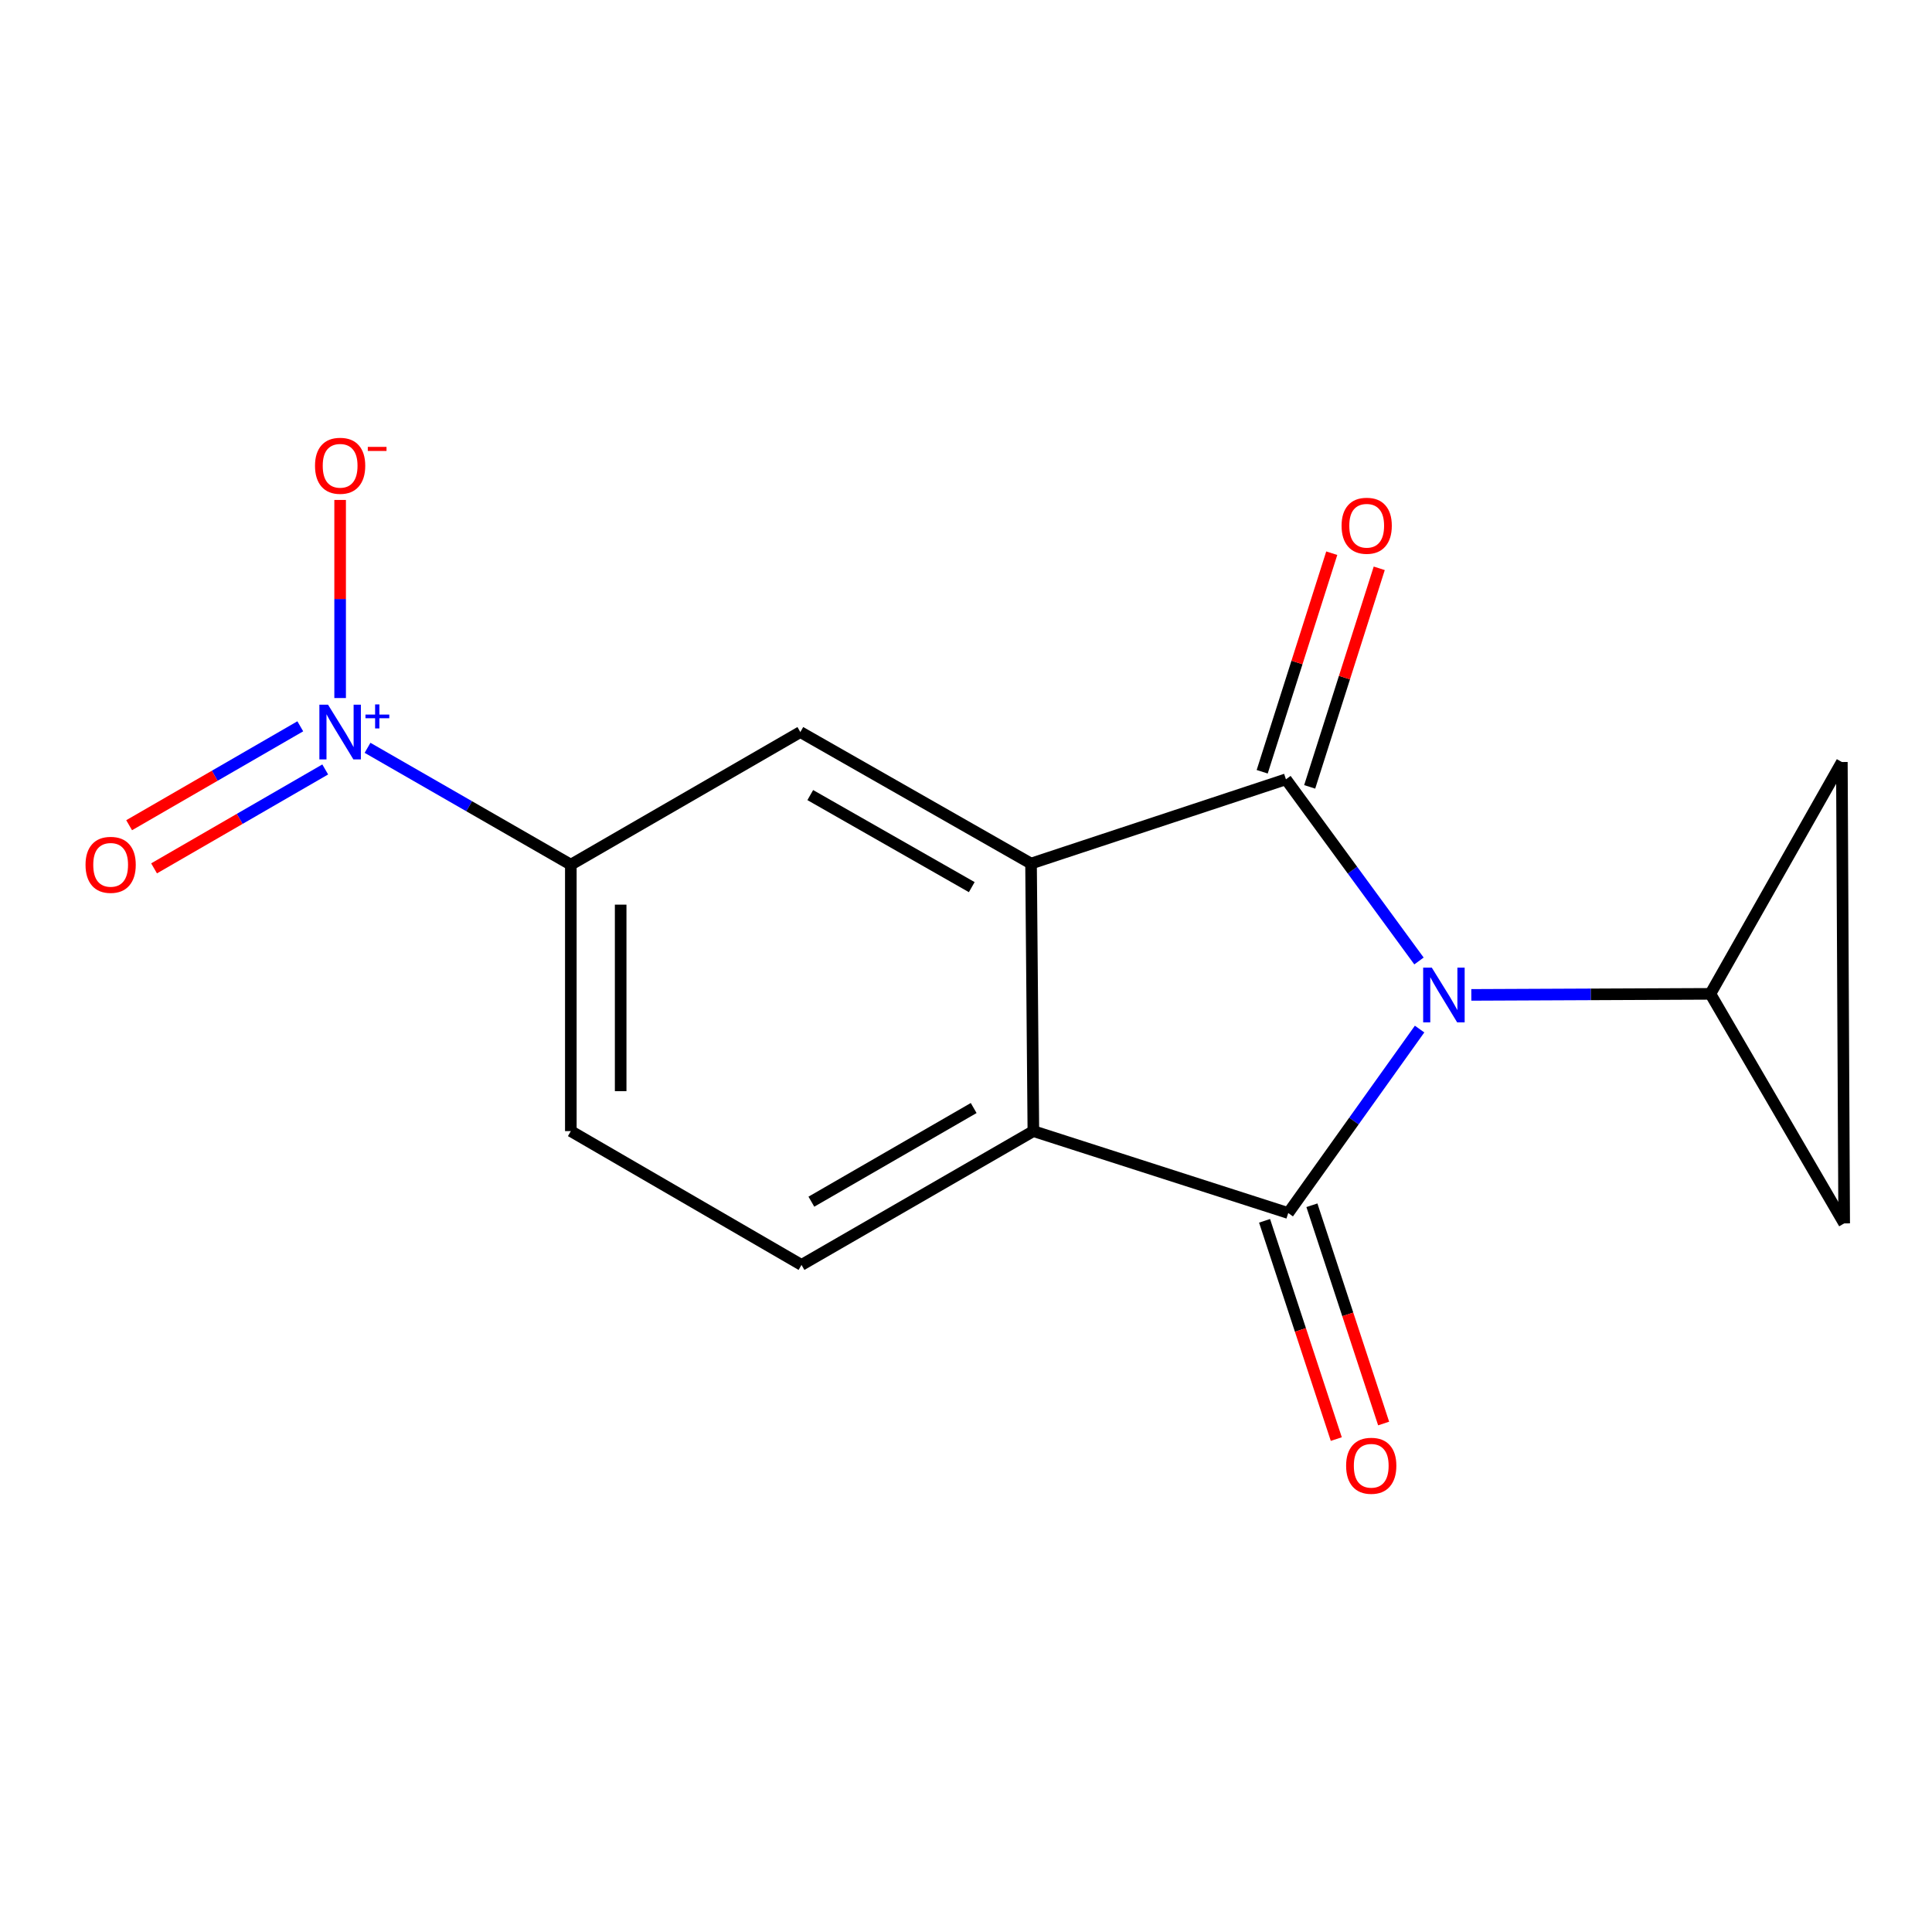 <?xml version='1.0' encoding='iso-8859-1'?>
<svg version='1.1' baseProfile='full'
              xmlns='http://www.w3.org/2000/svg'
                      xmlns:rdkit='http://www.rdkit.org/xml'
                      xmlns:xlink='http://www.w3.org/1999/xlink'
                  xml:space='preserve'
width='1000px' height='1000px' viewBox='0 0 1000 1000'>
<!-- END OF HEADER -->
<rect style='opacity:1.0;fill:#FFFFFF;stroke:none' width='1000' height='1000' x='0' y='0'> </rect>
<path class='bond-0' d='M 734.461,497.399 L 700.03,450.387' style='fill:none;fill-rule:evenodd;stroke:#0000FF;stroke-width:6px;stroke-linecap:butt;stroke-linejoin:miter;stroke-opacity:1' />
<path class='bond-0' d='M 700.03,450.387 L 665.599,403.375' style='fill:none;fill-rule:evenodd;stroke:#000000;stroke-width:6px;stroke-linecap:butt;stroke-linejoin:miter;stroke-opacity:1' />
<path class='bond-1' d='M 734.779,532.645 L 700.784,580.255' style='fill:none;fill-rule:evenodd;stroke:#0000FF;stroke-width:6px;stroke-linecap:butt;stroke-linejoin:miter;stroke-opacity:1' />
<path class='bond-1' d='M 700.784,580.255 L 666.789,627.865' style='fill:none;fill-rule:evenodd;stroke:#000000;stroke-width:6px;stroke-linecap:butt;stroke-linejoin:miter;stroke-opacity:1' />
<path class='bond-5' d='M 761.553,514.956 L 823.421,514.686' style='fill:none;fill-rule:evenodd;stroke:#0000FF;stroke-width:6px;stroke-linecap:butt;stroke-linejoin:miter;stroke-opacity:1' />
<path class='bond-5' d='M 823.421,514.686 L 885.29,514.416' style='fill:none;fill-rule:evenodd;stroke:#000000;stroke-width:6px;stroke-linecap:butt;stroke-linejoin:miter;stroke-opacity:1' />
<path class='bond-2' d='M 665.599,403.375 L 533.665,446.98' style='fill:none;fill-rule:evenodd;stroke:#000000;stroke-width:6px;stroke-linecap:butt;stroke-linejoin:miter;stroke-opacity:1' />
<path class='bond-11' d='M 677.889,407.286 L 695.892,350.723' style='fill:none;fill-rule:evenodd;stroke:#000000;stroke-width:6px;stroke-linecap:butt;stroke-linejoin:miter;stroke-opacity:1' />
<path class='bond-11' d='M 695.892,350.723 L 713.894,294.159' style='fill:none;fill-rule:evenodd;stroke:#FF0000;stroke-width:6px;stroke-linecap:butt;stroke-linejoin:miter;stroke-opacity:1' />
<path class='bond-11' d='M 653.31,399.463 L 671.313,342.9' style='fill:none;fill-rule:evenodd;stroke:#000000;stroke-width:6px;stroke-linecap:butt;stroke-linejoin:miter;stroke-opacity:1' />
<path class='bond-11' d='M 671.313,342.9 L 689.316,286.336' style='fill:none;fill-rule:evenodd;stroke:#FF0000;stroke-width:6px;stroke-linecap:butt;stroke-linejoin:miter;stroke-opacity:1' />
<path class='bond-3' d='M 666.789,627.865 L 534.869,585.464' style='fill:none;fill-rule:evenodd;stroke:#000000;stroke-width:6px;stroke-linecap:butt;stroke-linejoin:miter;stroke-opacity:1' />
<path class='bond-12' d='M 654.537,631.892 L 673.099,688.377' style='fill:none;fill-rule:evenodd;stroke:#000000;stroke-width:6px;stroke-linecap:butt;stroke-linejoin:miter;stroke-opacity:1' />
<path class='bond-12' d='M 673.099,688.377 L 691.661,744.862' style='fill:none;fill-rule:evenodd;stroke:#FF0000;stroke-width:6px;stroke-linecap:butt;stroke-linejoin:miter;stroke-opacity:1' />
<path class='bond-12' d='M 679.041,623.839 L 697.603,680.324' style='fill:none;fill-rule:evenodd;stroke:#000000;stroke-width:6px;stroke-linecap:butt;stroke-linejoin:miter;stroke-opacity:1' />
<path class='bond-12' d='M 697.603,680.324 L 716.165,736.81' style='fill:none;fill-rule:evenodd;stroke:#FF0000;stroke-width:6px;stroke-linecap:butt;stroke-linejoin:miter;stroke-opacity:1' />
<path class='bond-6' d='M 533.665,446.98 L 414.255,378.914' style='fill:none;fill-rule:evenodd;stroke:#000000;stroke-width:6px;stroke-linecap:butt;stroke-linejoin:miter;stroke-opacity:1' />
<path class='bond-6' d='M 502.98,459.179 L 419.393,411.533' style='fill:none;fill-rule:evenodd;stroke:#000000;stroke-width:6px;stroke-linecap:butt;stroke-linejoin:miter;stroke-opacity:1' />
<path class='bond-17' d='M 533.665,446.98 L 534.869,585.464' style='fill:none;fill-rule:evenodd;stroke:#000000;stroke-width:6px;stroke-linecap:butt;stroke-linejoin:miter;stroke-opacity:1' />
<path class='bond-10' d='M 534.869,585.464 L 414.857,654.719' style='fill:none;fill-rule:evenodd;stroke:#000000;stroke-width:6px;stroke-linecap:butt;stroke-linejoin:miter;stroke-opacity:1' />
<path class='bond-10' d='M 503.975,573.511 L 419.966,621.99' style='fill:none;fill-rule:evenodd;stroke:#000000;stroke-width:6px;stroke-linecap:butt;stroke-linejoin:miter;stroke-opacity:1' />
<path class='bond-4' d='M 190.234,387.067 L 242.847,417.31' style='fill:none;fill-rule:evenodd;stroke:#0000FF;stroke-width:6px;stroke-linecap:butt;stroke-linejoin:miter;stroke-opacity:1' />
<path class='bond-4' d='M 242.847,417.31 L 295.461,447.554' style='fill:none;fill-rule:evenodd;stroke:#000000;stroke-width:6px;stroke-linecap:butt;stroke-linejoin:miter;stroke-opacity:1' />
<path class='bond-13' d='M 176.05,361.306 L 176.05,310.039' style='fill:none;fill-rule:evenodd;stroke:#0000FF;stroke-width:6px;stroke-linecap:butt;stroke-linejoin:miter;stroke-opacity:1' />
<path class='bond-13' d='M 176.05,310.039 L 176.05,258.771' style='fill:none;fill-rule:evenodd;stroke:#FF0000;stroke-width:6px;stroke-linecap:butt;stroke-linejoin:miter;stroke-opacity:1' />
<path class='bond-14' d='M 155.428,375.936 L 111.133,401.532' style='fill:none;fill-rule:evenodd;stroke:#0000FF;stroke-width:6px;stroke-linecap:butt;stroke-linejoin:miter;stroke-opacity:1' />
<path class='bond-14' d='M 111.133,401.532 L 66.838,427.129' style='fill:none;fill-rule:evenodd;stroke:#FF0000;stroke-width:6px;stroke-linecap:butt;stroke-linejoin:miter;stroke-opacity:1' />
<path class='bond-14' d='M 168.334,398.269 L 124.039,423.865' style='fill:none;fill-rule:evenodd;stroke:#0000FF;stroke-width:6px;stroke-linecap:butt;stroke-linejoin:miter;stroke-opacity:1' />
<path class='bond-14' d='M 124.039,423.865 L 79.744,449.462' style='fill:none;fill-rule:evenodd;stroke:#FF0000;stroke-width:6px;stroke-linecap:butt;stroke-linejoin:miter;stroke-opacity:1' />
<path class='bond-8' d='M 885.29,514.416 L 953.342,394.419' style='fill:none;fill-rule:evenodd;stroke:#000000;stroke-width:6px;stroke-linecap:butt;stroke-linejoin:miter;stroke-opacity:1' />
<path class='bond-9' d='M 885.29,514.416 L 954.545,633.225' style='fill:none;fill-rule:evenodd;stroke:#000000;stroke-width:6px;stroke-linecap:butt;stroke-linejoin:miter;stroke-opacity:1' />
<path class='bond-7' d='M 414.255,378.914 L 295.461,447.554' style='fill:none;fill-rule:evenodd;stroke:#000000;stroke-width:6px;stroke-linecap:butt;stroke-linejoin:miter;stroke-opacity:1' />
<path class='bond-18' d='M 295.461,447.554 L 295.461,585.464' style='fill:none;fill-rule:evenodd;stroke:#000000;stroke-width:6px;stroke-linecap:butt;stroke-linejoin:miter;stroke-opacity:1' />
<path class='bond-18' d='M 321.254,468.24 L 321.254,564.777' style='fill:none;fill-rule:evenodd;stroke:#000000;stroke-width:6px;stroke-linecap:butt;stroke-linejoin:miter;stroke-opacity:1' />
<path class='bond-16' d='M 953.342,394.419 L 954.545,633.225' style='fill:none;fill-rule:evenodd;stroke:#000000;stroke-width:6px;stroke-linecap:butt;stroke-linejoin:miter;stroke-opacity:1' />
<path class='bond-15' d='M 414.857,654.719 L 295.461,585.464' style='fill:none;fill-rule:evenodd;stroke:#000000;stroke-width:6px;stroke-linecap:butt;stroke-linejoin:miter;stroke-opacity:1' />
<path  class='atom-0' d='M 741.105 500.858
L 750.385 515.858
Q 751.305 517.338, 752.785 520.018
Q 754.265 522.698, 754.345 522.858
L 754.345 500.858
L 758.105 500.858
L 758.105 529.178
L 754.225 529.178
L 744.265 512.778
Q 743.105 510.858, 741.865 508.658
Q 740.665 506.458, 740.305 505.778
L 740.305 529.178
L 736.625 529.178
L 736.625 500.858
L 741.105 500.858
' fill='#0000FF'/>
<path  class='atom-5' d='M 169.79 364.754
L 179.07 379.754
Q 179.99 381.234, 181.47 383.914
Q 182.95 386.594, 183.03 386.754
L 183.03 364.754
L 186.79 364.754
L 186.79 393.074
L 182.91 393.074
L 172.95 376.674
Q 171.79 374.754, 170.55 372.554
Q 169.35 370.354, 168.99 369.674
L 168.99 393.074
L 165.31 393.074
L 165.31 364.754
L 169.79 364.754
' fill='#0000FF'/>
<path  class='atom-5' d='M 189.166 369.859
L 194.156 369.859
L 194.156 364.605
L 196.374 364.605
L 196.374 369.859
L 201.495 369.859
L 201.495 371.759
L 196.374 371.759
L 196.374 377.039
L 194.156 377.039
L 194.156 371.759
L 189.166 371.759
L 189.166 369.859
' fill='#0000FF'/>
<path  class='atom-12' d='M 694.399 272.122
Q 694.399 265.322, 697.759 261.522
Q 701.119 257.722, 707.399 257.722
Q 713.679 257.722, 717.039 261.522
Q 720.399 265.322, 720.399 272.122
Q 720.399 279.002, 716.999 282.922
Q 713.599 286.802, 707.399 286.802
Q 701.159 286.802, 697.759 282.922
Q 694.399 279.042, 694.399 272.122
M 707.399 283.602
Q 711.719 283.602, 714.039 280.722
Q 716.399 277.802, 716.399 272.122
Q 716.399 266.562, 714.039 263.762
Q 711.719 260.922, 707.399 260.922
Q 703.079 260.922, 700.719 263.722
Q 698.399 266.522, 698.399 272.122
Q 698.399 277.842, 700.719 280.722
Q 703.079 283.602, 707.399 283.602
' fill='#FF0000'/>
<path  class='atom-13' d='M 696.749 758.676
Q 696.749 751.876, 700.109 748.076
Q 703.469 744.276, 709.749 744.276
Q 716.029 744.276, 719.389 748.076
Q 722.749 751.876, 722.749 758.676
Q 722.749 765.556, 719.349 769.476
Q 715.949 773.356, 709.749 773.356
Q 703.509 773.356, 700.109 769.476
Q 696.749 765.596, 696.749 758.676
M 709.749 770.156
Q 714.069 770.156, 716.389 767.276
Q 718.749 764.356, 718.749 758.676
Q 718.749 753.116, 716.389 750.316
Q 714.069 747.476, 709.749 747.476
Q 705.429 747.476, 703.069 750.276
Q 700.749 753.076, 700.749 758.676
Q 700.749 764.396, 703.069 767.276
Q 705.429 770.156, 709.749 770.156
' fill='#FF0000'/>
<path  class='atom-14' d='M 163.05 241.084
Q 163.05 234.284, 166.41 230.484
Q 169.77 226.684, 176.05 226.684
Q 182.33 226.684, 185.69 230.484
Q 189.05 234.284, 189.05 241.084
Q 189.05 247.964, 185.65 251.884
Q 182.25 255.764, 176.05 255.764
Q 169.81 255.764, 166.41 251.884
Q 163.05 248.004, 163.05 241.084
M 176.05 252.564
Q 180.37 252.564, 182.69 249.684
Q 185.05 246.764, 185.05 241.084
Q 185.05 235.524, 182.69 232.724
Q 180.37 229.884, 176.05 229.884
Q 171.73 229.884, 169.37 232.684
Q 167.05 235.484, 167.05 241.084
Q 167.05 246.804, 169.37 249.684
Q 171.73 252.564, 176.05 252.564
' fill='#FF0000'/>
<path  class='atom-14' d='M 190.37 231.306
L 200.059 231.306
L 200.059 233.418
L 190.37 233.418
L 190.37 231.306
' fill='#FF0000'/>
<path  class='atom-15' d='M 44.271 447.634
Q 44.271 440.834, 47.631 437.034
Q 50.991 433.234, 57.271 433.234
Q 63.551 433.234, 66.911 437.034
Q 70.271 440.834, 70.271 447.634
Q 70.271 454.514, 66.871 458.434
Q 63.471 462.314, 57.271 462.314
Q 51.031 462.314, 47.631 458.434
Q 44.271 454.554, 44.271 447.634
M 57.271 459.114
Q 61.591 459.114, 63.911 456.234
Q 66.271 453.314, 66.271 447.634
Q 66.271 442.074, 63.911 439.274
Q 61.591 436.434, 57.271 436.434
Q 52.951 436.434, 50.591 439.234
Q 48.271 442.034, 48.271 447.634
Q 48.271 453.354, 50.591 456.234
Q 52.951 459.114, 57.271 459.114
' fill='#FF0000'/>
</svg>

